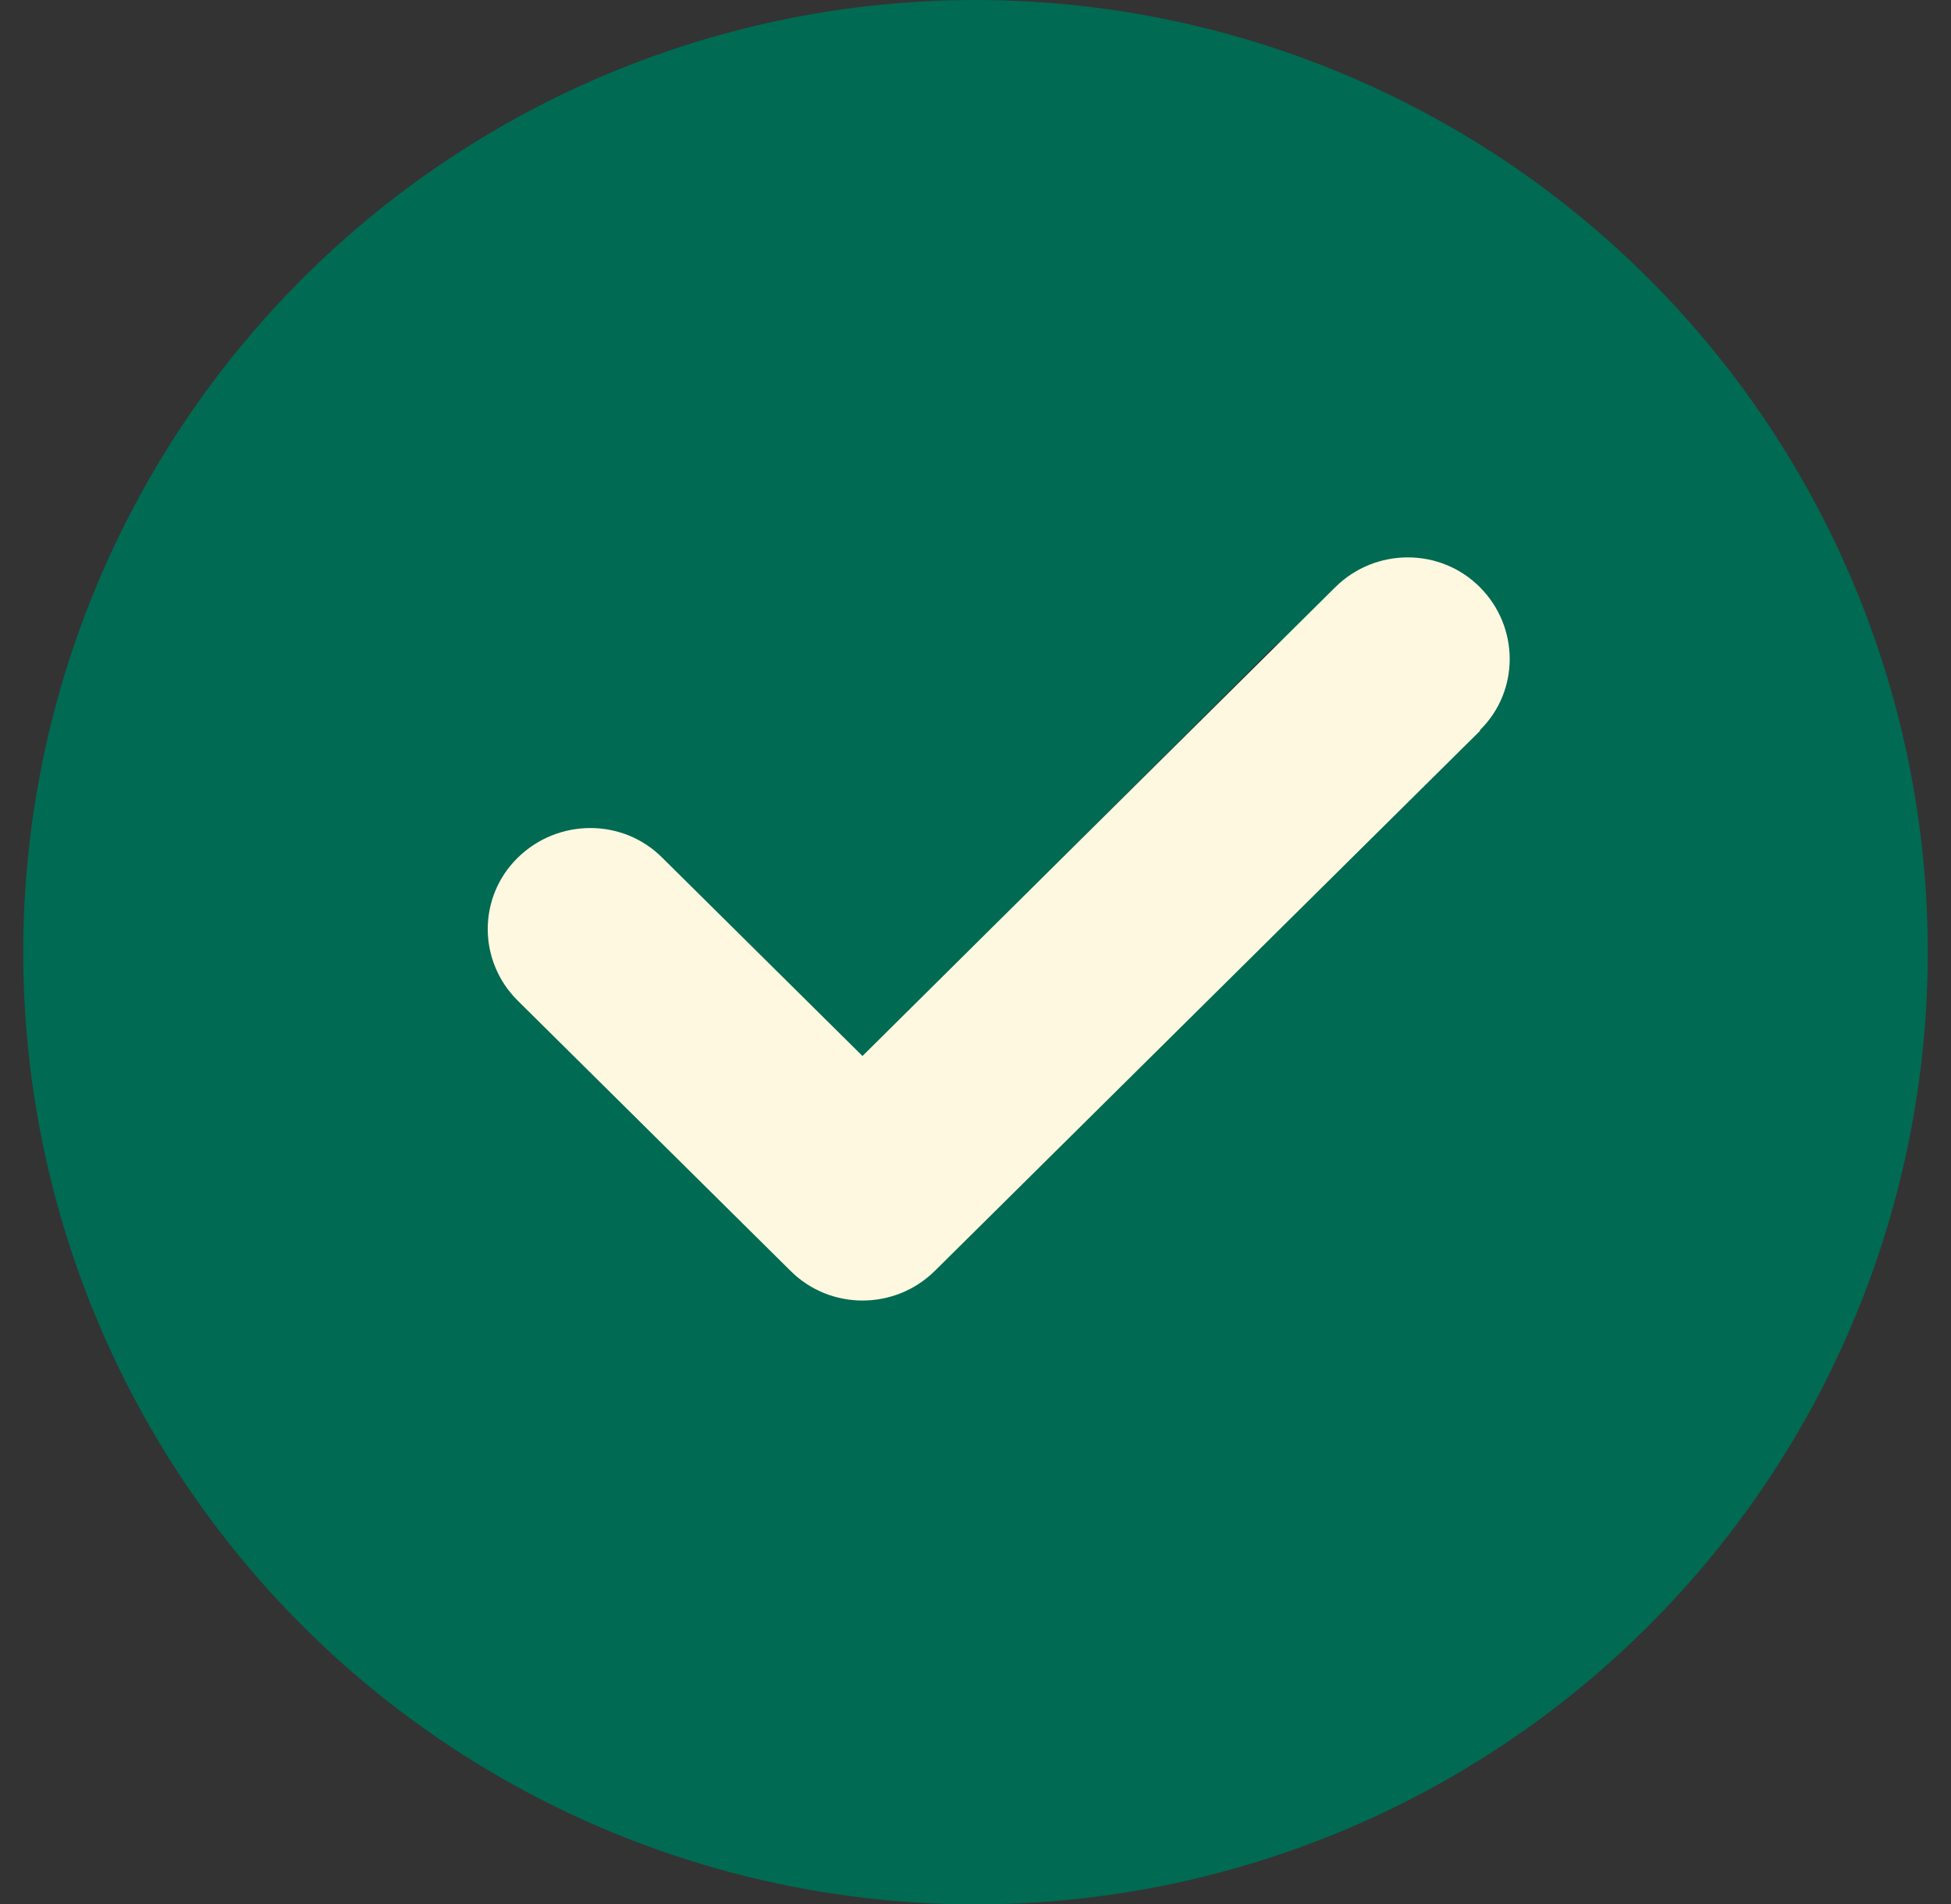 <svg width="42" height="41" viewBox="0 0 42 41" fill="none" xmlns="http://www.w3.org/2000/svg">
<rect x="0" y="0" width="42" height="41" fill="#333333" stroke="none"/>
<path d="M21 41C26.437 41 31.651 38.84 35.496 34.996C39.34 31.151 41.5 25.937 41.5 20.5C41.5 15.063 39.34 9.849 35.496 6.004C31.651 2.16 26.437 0 21 0C15.563 0 10.349 2.16 6.504 6.004C2.66 9.849 0.5 15.063 0.5 20.5C0.5 25.937 2.66 31.151 6.504 34.996C10.349 38.84 15.563 41 21 41ZM30.049 16.736L19.799 26.986C19.046 27.739 17.829 27.739 17.084 26.986L11.959 21.861C11.206 21.109 11.206 19.891 11.959 19.147C12.712 18.402 13.929 18.394 14.674 19.147L18.438 22.91L27.326 14.014C28.079 13.261 29.296 13.261 30.041 14.014C30.785 14.766 30.794 15.984 30.041 16.728L30.049 16.736Z" fill="#006A52"/>
<path d="M31.866 15.73L20.126 27.36C19.264 28.213 17.87 28.213 17.017 27.36L11.147 21.545C10.284 20.691 10.284 19.309 11.147 18.465C12.009 17.619 13.403 17.61 14.256 18.465L18.567 22.735L28.747 12.64C29.61 11.787 31.004 11.787 31.857 12.64C32.71 13.495 32.719 14.876 31.857 15.721L31.866 15.73Z" fill="#FFF8E0"/>
</svg>
